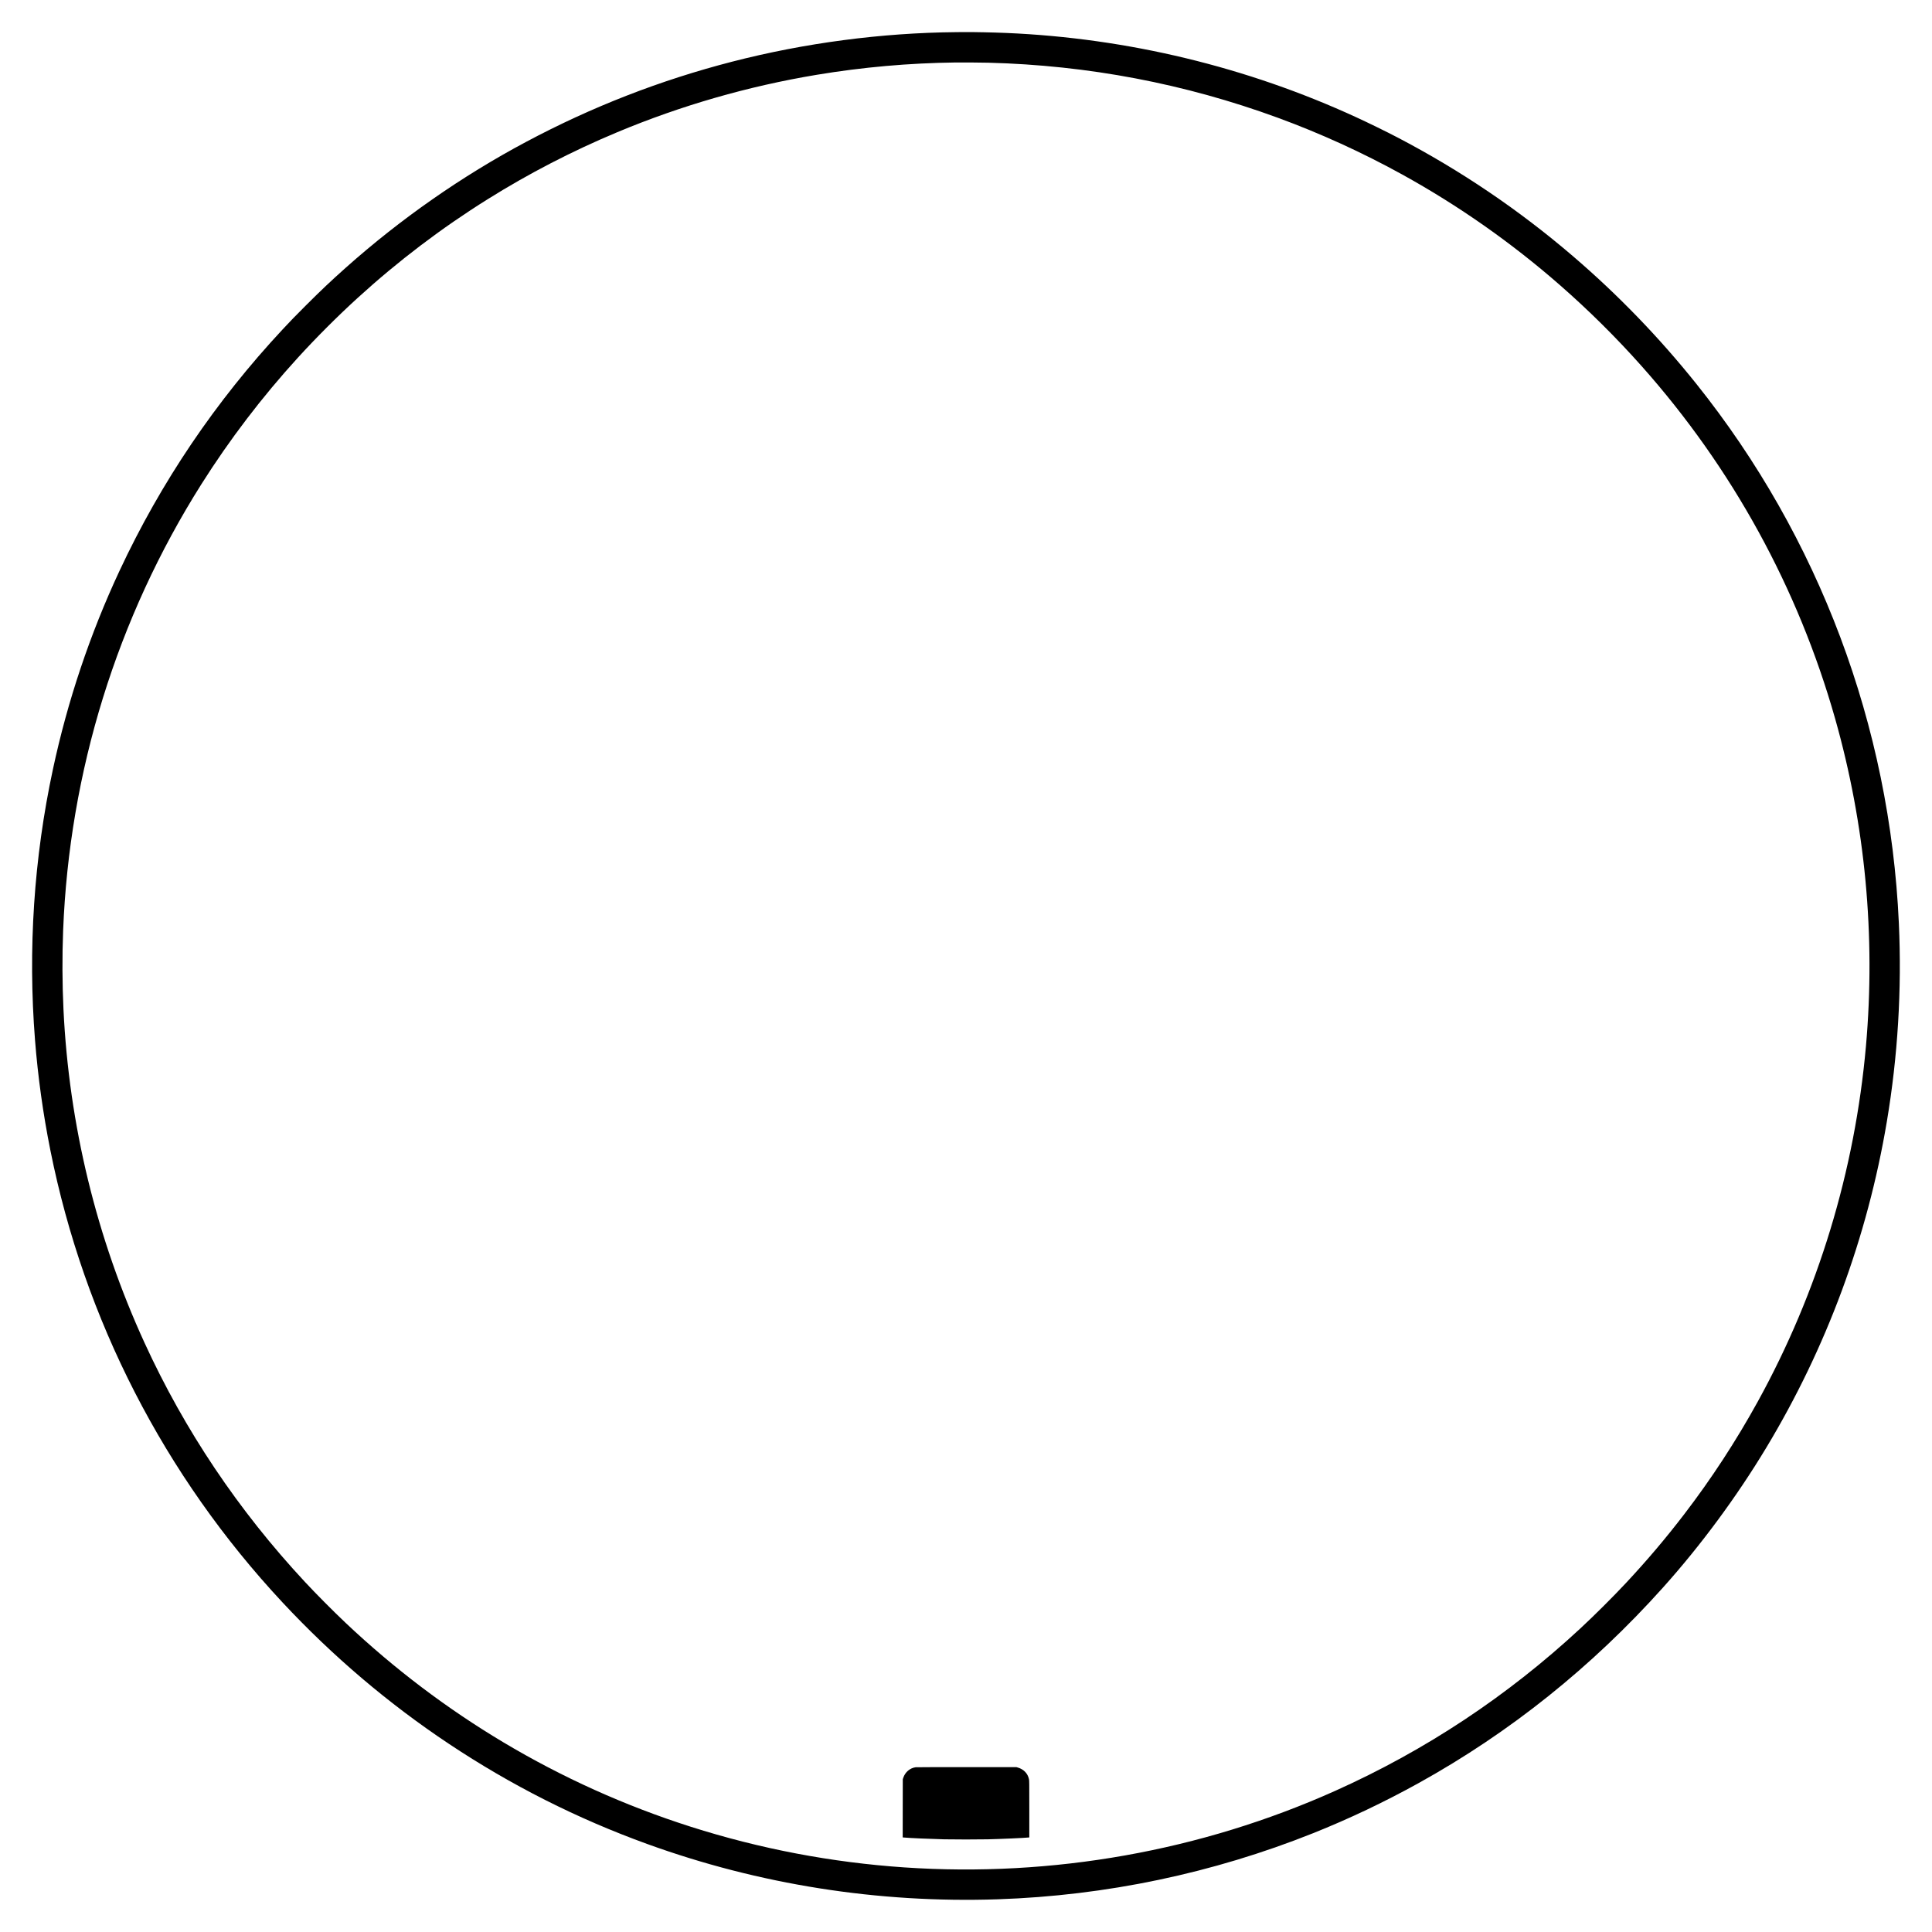 <?xml version="1.0" encoding="UTF-8" standalone="yes"?>
<svg version="1.0" xmlns="http://www.w3.org/2000/svg" width="3000mm" height="3000mm" viewBox="0 0 11339 11339" preserveAspectRatio="xMidYMid meet">
  <g transform="translate(0,11339) scale(0.1,-0.1)" fill="#000000" stroke="none">
    <path d="M56095 111503 c-4358 -40 -8874 -636 -13126 -1733 -4225 -1090 -8231
-2649 -12094 -4708 -3768 -2008 -7354 -4510 -10585 -7387 -851 -757 -1457
-1331 -2351 -2224 -646 -646 -875 -883 -1349 -1391 -3941 -4226 -7146 -8970
-9577 -14175 -1729 -3701 -3048 -7633 -3908 -11650 -1117 -5213 -1470 -10560
-1050 -15885 171 -2164 472 -4327 900 -6465 1992 -9954 6691 -19107 13624
-26540 2948 -3160 6213 -5935 9771 -8304 3650 -2430 7518 -4384 11630 -5874
6565 -2380 13565 -3484 20585 -3247 6355 215 12620 1529 18505 3880 2112 844
4191 1832 6195 2943 5357 2969 10155 6809 14336 11472 2223 2480 4312 5308
6054 8195 3544 5875 5945 12366 7085 19155 645 3839 882 7746 705 11640 -527
11582 -4683 22652 -11889 31660 -2180 2726 -4601 5230 -7248 7498 -3167 2712
-6584 5024 -10283 6957 -672 351 -1679 844 -2425 1187 -6413 2953 -13437 4646
-20530 4948 -774 33 -1924 57 -2480 52 -140 -1 -363 -3 -495 -4z m1905 -1793
c5860 -151 11532 -1229 16996 -3231 2492 -913 4959 -2038 7304 -3332 3292
-1816 6410 -4003 9254 -6491 1697 -1484 3311 -3085 4802 -4762 5309 -5970
9174 -13014 11348 -20679 1767 -6230 2381 -12747 1811 -19205 -649 -7341
-2812 -14455 -6344 -20868 -1270 -2307 -2726 -4538 -4315 -6612 -1088 -1421
-2188 -2719 -3426 -4045 -775 -829 -1842 -1892 -2676 -2666 -4279 -3971 -9089
-7157 -14394 -9536 -7868 -3528 -16598 -5080 -25270 -4492 -4271 289 -8484
1091 -12555 2389 -3850 1228 -7536 2889 -11000 4958 -3316 1981 -6397 4313
-9235 6991 -742 701 -1717 1681 -2401 2416 -3907 4197 -7062 8898 -9416 14035
-2819 6149 -4435 12799 -4758 19570 -72 1515 -79 3119 -20 4625 365 9324 3161
18353 8113 26195 1663 2633 3569 5131 5676 7440 1082 1185 2320 2423 3501
3499 2377 2167 4913 4092 7630 5791 2415 1510 4963 2828 7605 3932 3743 1565
7682 2699 11695 3367 2703 450 5422 691 8180 725 380 4 1484 -4 1895 -14z"/>
    <path d="M53742 9669 c-334 -43 -617 -284 -729 -619 l-28 -85 -3 -1707 -2
-1706 62 -6 c356 -33 1527 -85 2368 -106 513 -13 2039 -13 2570 0 785 19 2123
79 2378 106 l52 5 0 1662 c0 1583 -1 1666 -19 1752 -70 339 -309 588 -659 688
l-77 22 -2925 1 c-1609 1 -2953 -2 -2988 -7z"/>
  </g>
</svg>